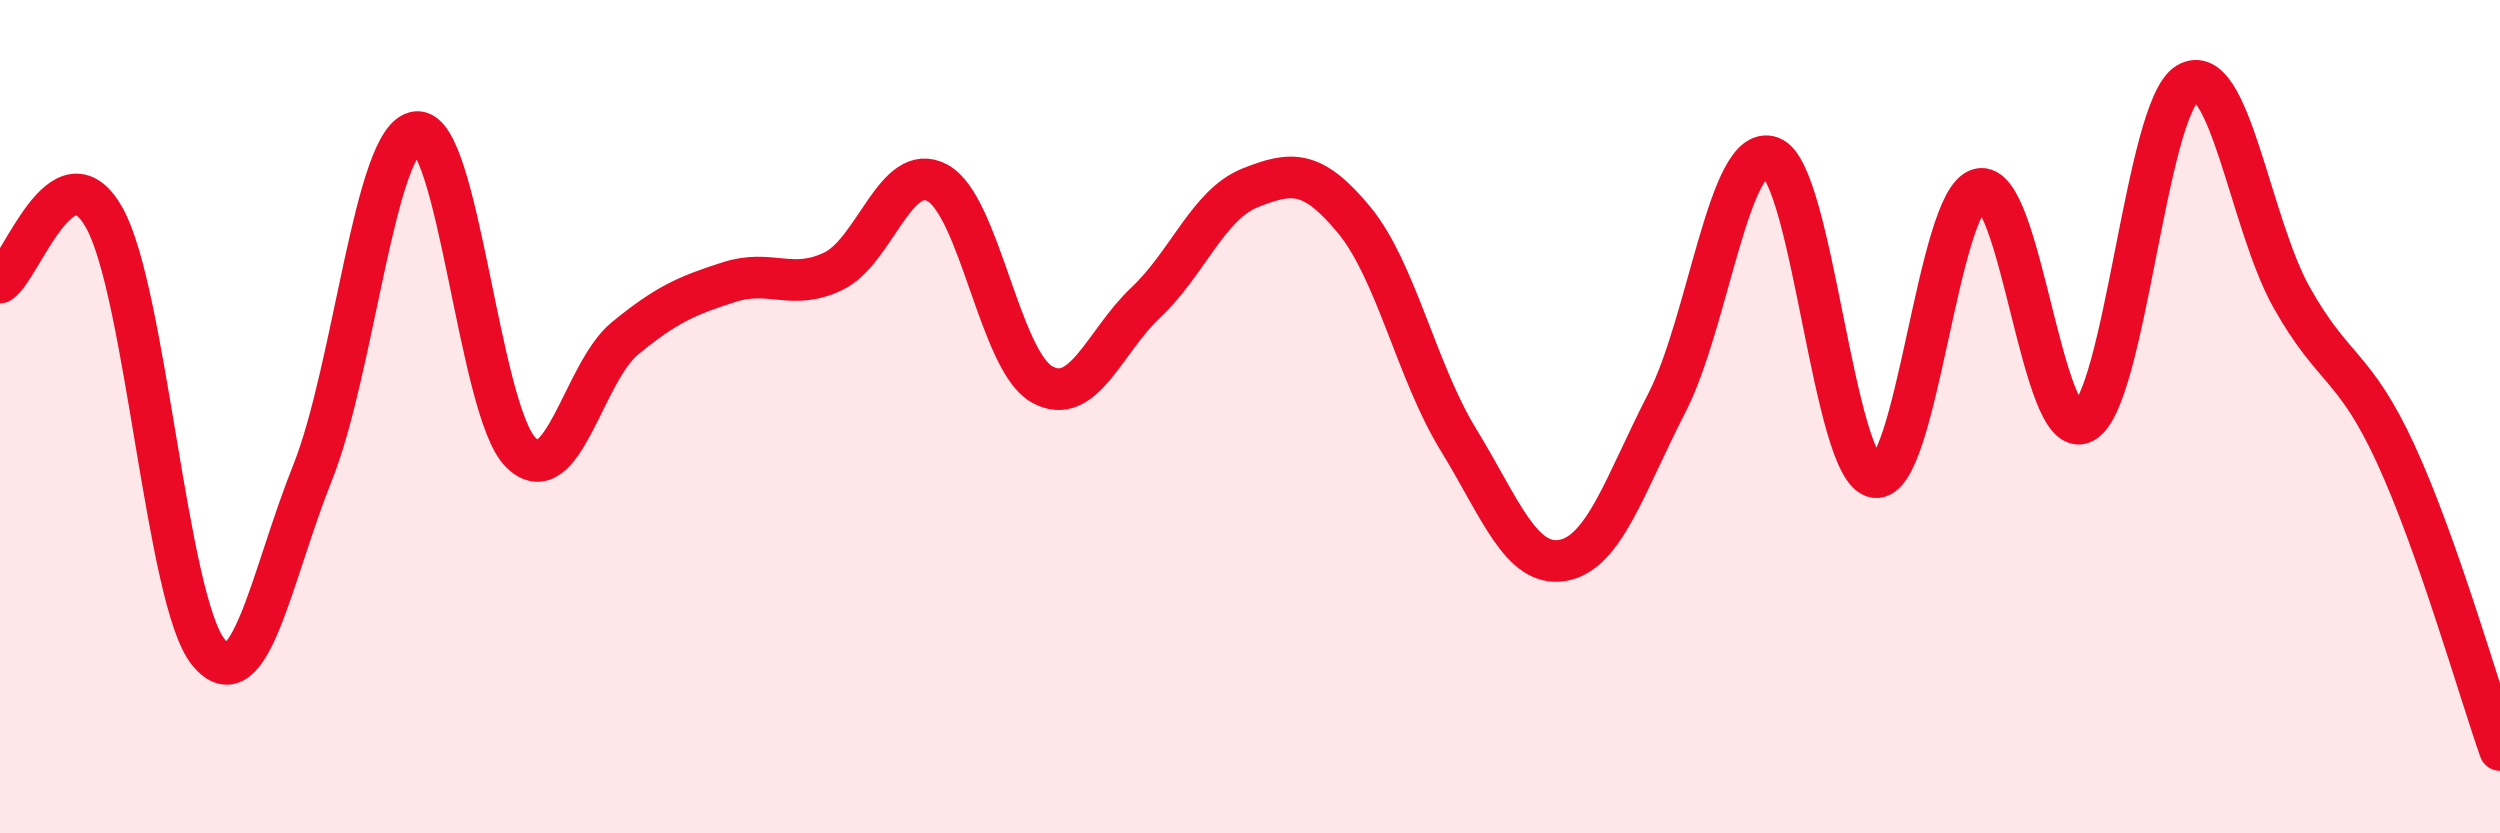 
    <svg width="60" height="20" viewBox="0 0 60 20" xmlns="http://www.w3.org/2000/svg">
      <path
        d="M 0,6.78 C 0.5,6.47 1.5,3.45 2.5,5.22 C 3.5,6.99 4,14.42 5,15.65 C 6,16.88 6.5,13.85 7.5,11.35 C 8.5,8.85 9,3.27 10,3.17 C 11,3.07 11.5,9.87 12.5,10.86 C 13.5,11.85 14,8.94 15,8.12 C 16,7.3 16.5,7.09 17.5,6.77 C 18.5,6.45 19,6.99 20,6.51 C 21,6.03 21.5,3.85 22.5,4.39 C 23.5,4.93 24,8.65 25,9.22 C 26,9.79 26.5,8.2 27.5,7.26 C 28.5,6.32 29,4.91 30,4.51 C 31,4.11 31.5,4.07 32.5,5.28 C 33.5,6.49 34,8.92 35,10.55 C 36,12.18 36.5,13.62 37.5,13.45 C 38.5,13.28 39,11.62 40,9.68 C 41,7.74 41.5,3.42 42.5,3.77 C 43.5,4.12 44,11.3 45,11.45 C 46,11.6 46.5,4.8 47.5,4.54 C 48.5,4.28 49,10.65 50,10.14 C 51,9.63 51.5,2.6 52.5,2 C 53.5,1.4 54,5.36 55,7.14 C 56,8.92 56.5,8.73 57.5,10.9 C 58.5,13.07 59.5,16.58 60,18L60 20L0 20Z"
        fill="#EB0A25"
        opacity="0.1"
        stroke-linecap="round"
        stroke-linejoin="round"
      />
      <path
        d="M 0,6.78 C 0.5,6.47 1.5,3.45 2.5,5.22 C 3.5,6.99 4,14.42 5,15.65 C 6,16.88 6.5,13.85 7.5,11.35 C 8.5,8.85 9,3.27 10,3.17 C 11,3.07 11.5,9.87 12.5,10.86 C 13.5,11.85 14,8.94 15,8.12 C 16,7.3 16.5,7.09 17.5,6.77 C 18.5,6.45 19,6.99 20,6.51 C 21,6.03 21.5,3.85 22.5,4.39 C 23.5,4.93 24,8.65 25,9.22 C 26,9.79 26.5,8.2 27.5,7.26 C 28.5,6.32 29,4.91 30,4.51 C 31,4.11 31.5,4.07 32.5,5.28 C 33.5,6.49 34,8.92 35,10.55 C 36,12.18 36.5,13.62 37.5,13.45 C 38.5,13.28 39,11.62 40,9.68 C 41,7.74 41.5,3.42 42.5,3.77 C 43.5,4.12 44,11.3 45,11.45 C 46,11.6 46.5,4.8 47.5,4.54 C 48.5,4.28 49,10.65 50,10.14 C 51,9.63 51.5,2.6 52.5,2 C 53.5,1.4 54,5.36 55,7.14 C 56,8.92 56.5,8.73 57.5,10.9 C 58.5,13.07 59.5,16.58 60,18"
        stroke="#EB0A25"
        stroke-width="1"
        fill="none"
        stroke-linecap="round"
        stroke-linejoin="round"
      />
    </svg>
  